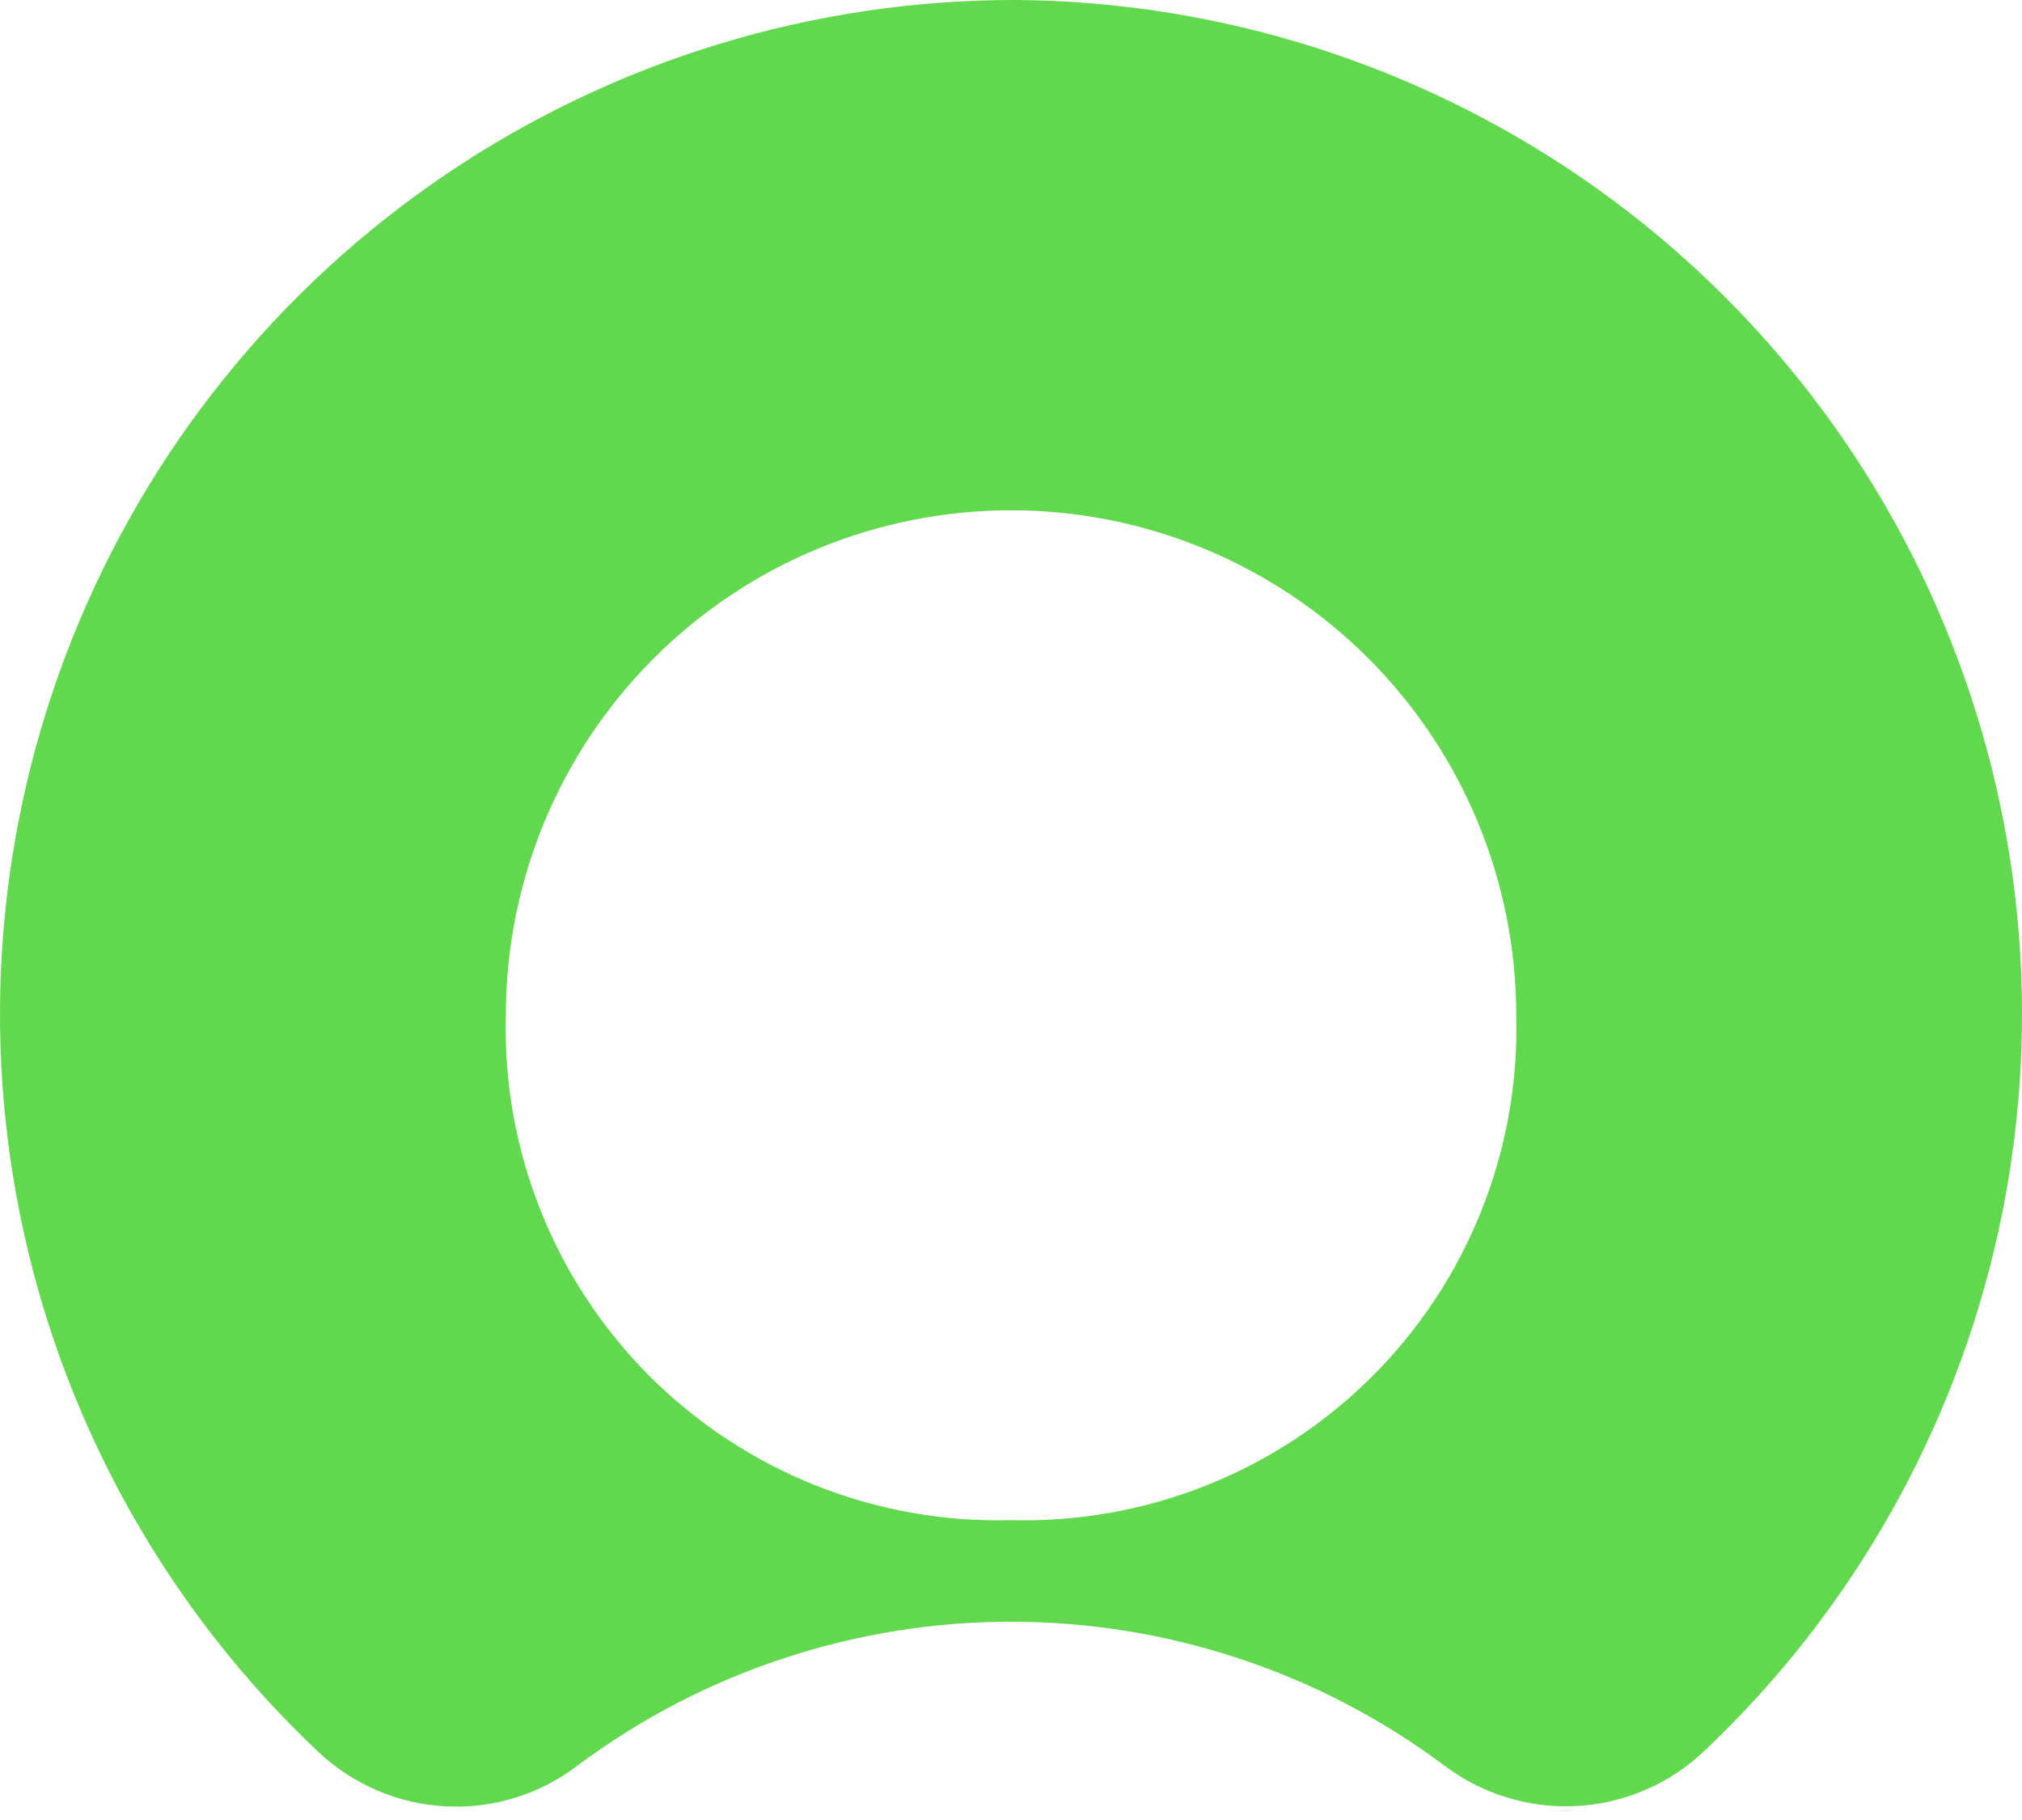 <?xml version="1.0" encoding="utf-8"?>
<svg xmlns="http://www.w3.org/2000/svg" width="40" height="36" viewBox="0 0 40 36" fill="none">
<path fill-rule="evenodd" clip-rule="evenodd" d="M31.306 3.529C34.6 5.795 37.142 8.992 38.605 12.712C40.071 16.429 40.39 20.501 39.523 24.402C38.656 28.303 36.644 31.857 33.743 34.608C33.404 34.937 33.009 35.204 32.575 35.393C32.142 35.584 31.678 35.696 31.206 35.722C30.735 35.75 30.26 35.694 29.809 35.553C29.358 35.416 28.934 35.199 28.557 34.911C27.328 33.996 25.962 33.284 24.509 32.805C23.053 32.323 21.533 32.078 20.001 32.078C18.469 32.078 16.947 32.323 15.493 32.805C14.04 33.284 12.671 33.996 11.442 34.911C11.07 35.197 10.652 35.416 10.203 35.556C9.754 35.696 9.285 35.755 8.816 35.729C8.347 35.706 7.885 35.599 7.455 35.413C7.024 35.227 6.629 34.967 6.287 34.643C3.365 31.882 1.338 28.308 0.471 24.381C-0.395 20.455 -0.061 16.36 1.43 12.628C2.921 8.893 5.499 5.693 8.831 3.442C12.164 1.191 16.095 -0.01 20.118 6.44216e-05C24.116 0.033 28.012 1.265 31.306 3.529ZM23.866 29.381C25.095 28.892 26.212 28.157 27.147 27.224C28.083 26.288 28.817 25.174 29.307 23.945C29.796 22.719 30.031 21.404 29.995 20.083C29.995 17.434 28.942 14.895 27.068 13.021C25.194 11.147 22.652 10.094 20.001 10.094C17.349 10.094 14.807 11.147 12.934 13.021C11.06 14.895 10.007 17.434 10.007 20.083C9.971 21.404 10.206 22.719 10.695 23.945C11.185 25.174 11.919 26.288 12.854 27.224C13.79 28.157 14.907 28.892 16.133 29.381C17.362 29.87 18.678 30.105 20.001 30.069C21.322 30.105 22.637 29.87 23.866 29.381Z" fill="#62D84E"/>
</svg>